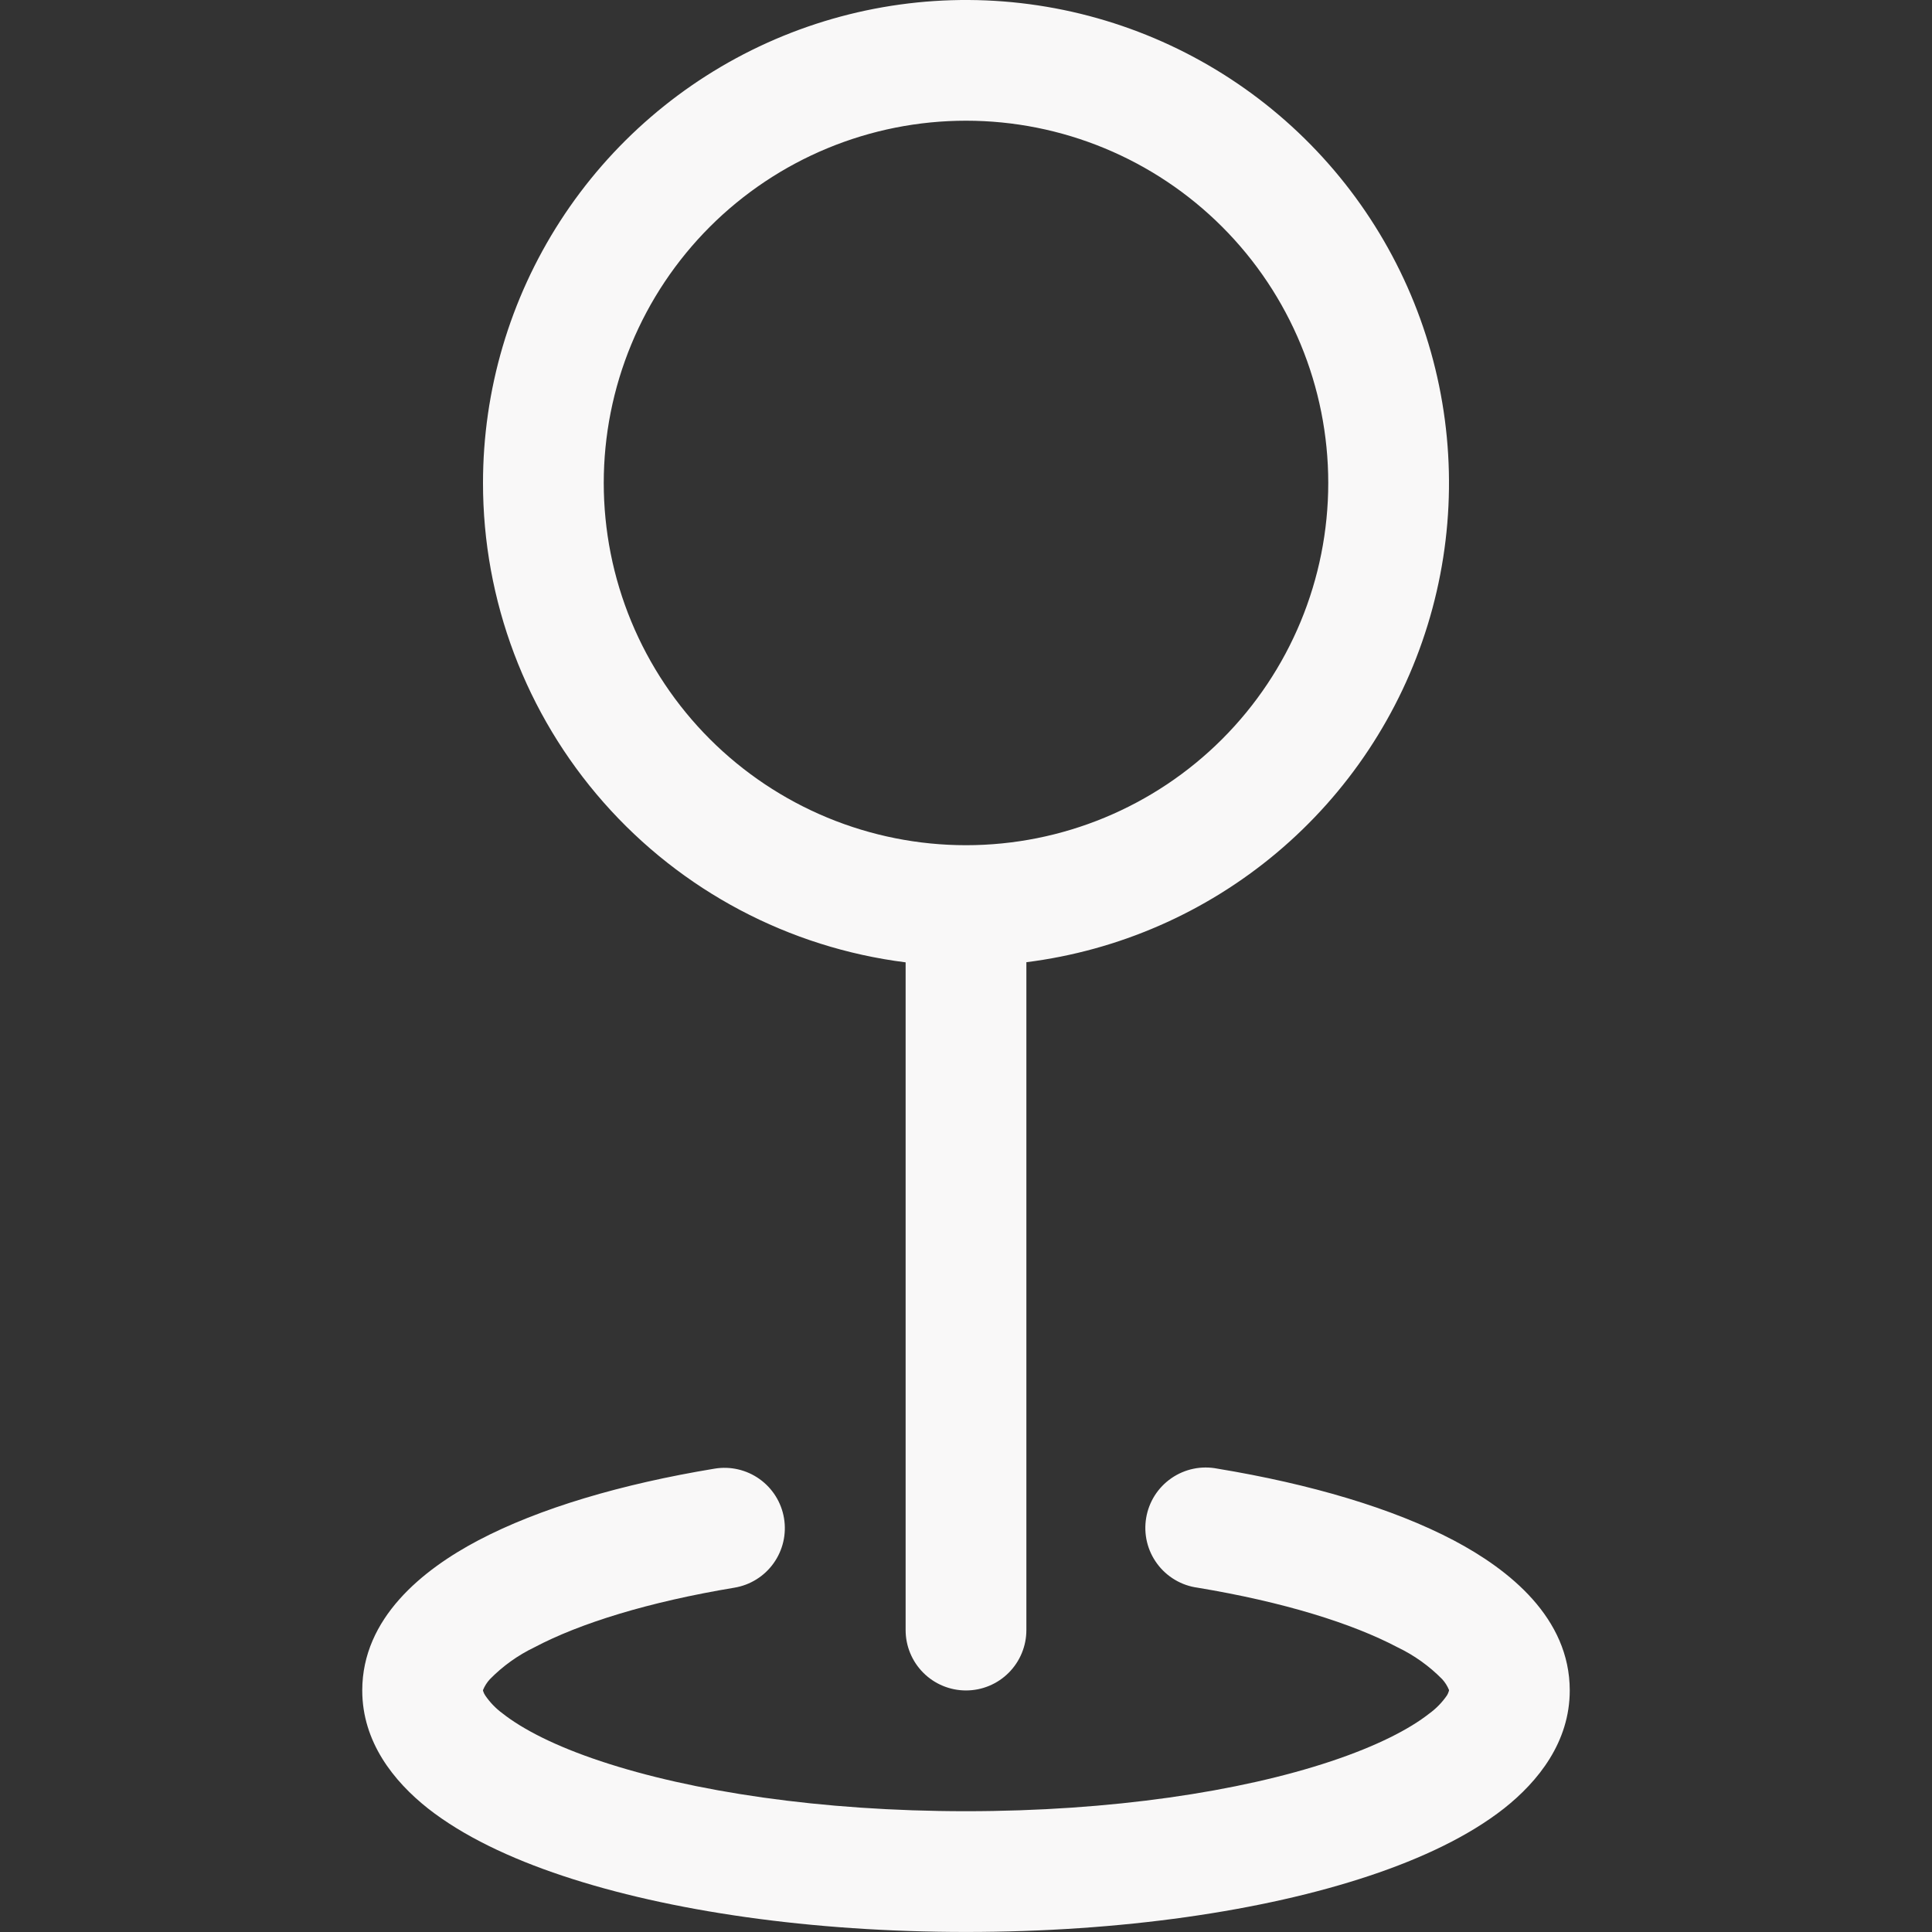 <?xml version="1.0" encoding="UTF-8"?> <svg xmlns="http://www.w3.org/2000/svg" width="84" height="84" viewBox="0 0 84 84" fill="none"><rect x="0" y="0" width="84" height="84" fill="#333333" stroke="none"/> <g clip-path="url(#clip0_348_507)"> <path fill-rule="evenodd" clip-rule="evenodd" d="M42 5.248C39.932 5.248 37.884 5.655 35.973 6.447C34.062 7.238 32.326 8.399 30.863 9.861C29.401 11.324 28.24 13.06 27.449 14.971C26.657 16.882 26.25 18.93 26.25 20.998C26.25 23.066 26.657 25.114 27.449 27.025C28.24 28.936 29.401 30.672 30.863 32.135C32.326 33.597 34.062 34.758 35.973 35.549C37.884 36.341 39.932 36.748 42 36.748C46.177 36.748 50.183 35.089 53.137 32.135C56.091 29.181 57.75 25.175 57.75 20.998C57.75 16.821 56.091 12.815 53.137 9.861C50.183 6.907 46.177 5.248 42 5.248ZM21 20.998C21 16.957 22.167 13.001 24.359 9.607C26.552 6.212 29.678 3.522 33.361 1.859C37.045 0.197 41.13 -0.368 45.126 0.234C49.122 0.836 52.86 2.577 55.891 5.251C58.922 7.924 61.117 11.415 62.213 15.305C63.309 19.195 63.259 23.318 62.07 27.18C60.881 31.043 58.602 34.48 55.508 37.079C52.413 39.679 48.635 41.33 44.625 41.835V70.873C44.625 71.569 44.348 72.237 43.856 72.729C43.364 73.222 42.696 73.498 42 73.498C41.304 73.498 40.636 73.222 40.144 72.729C39.652 72.237 39.375 71.569 39.375 70.873V41.841C34.298 41.201 29.629 38.73 26.246 34.891C22.862 31.052 20.997 26.11 21 20.993V20.998ZM34.088 66.012C34.202 66.698 34.039 67.401 33.634 67.968C33.23 68.534 32.617 68.916 31.93 69.03C28.192 69.65 25.21 70.579 23.242 71.619C22.518 71.966 21.861 72.437 21.299 73.01C21.172 73.148 21.071 73.308 21 73.482V73.498L21.011 73.54C21.031 73.601 21.059 73.659 21.095 73.713C21.302 74.017 21.559 74.283 21.856 74.501C22.722 75.183 24.14 75.918 26.124 76.575C30.067 77.887 35.679 78.748 42 78.748C48.321 78.748 53.933 77.892 57.876 76.575C59.861 75.913 61.278 75.183 62.144 74.501C62.443 74.284 62.702 74.017 62.911 73.713C62.944 73.659 62.97 73.601 62.989 73.54L63 73.498V73.477C62.929 73.303 62.828 73.143 62.701 73.005C62.138 72.433 61.481 71.965 60.758 71.619C58.784 70.579 55.807 69.65 52.069 69.03C51.721 68.983 51.386 68.867 51.084 68.687C50.782 68.508 50.518 68.27 50.31 67.987C50.101 67.705 49.951 67.383 49.869 67.041C49.787 66.7 49.775 66.345 49.833 65.998C49.89 65.652 50.017 65.32 50.205 65.023C50.393 64.727 50.639 64.471 50.928 64.271C51.217 64.071 51.543 63.931 51.887 63.859C52.231 63.788 52.586 63.786 52.931 63.854C56.973 64.521 60.553 65.576 63.205 66.972C65.625 68.248 68.25 70.348 68.25 73.498C68.25 75.735 66.885 77.446 65.394 78.627C63.871 79.824 61.824 80.796 59.535 81.557C54.925 83.095 48.725 83.998 42 83.998C35.275 83.998 29.075 83.095 24.465 81.557C22.176 80.796 20.128 79.824 18.606 78.627C17.115 77.446 15.75 75.735 15.75 73.498C15.75 70.353 18.375 68.248 20.795 66.972C23.447 65.576 27.027 64.521 31.07 63.854C31.756 63.74 32.459 63.903 33.026 64.308C33.592 64.713 33.974 65.325 34.088 66.012Z" fill="#F9F8F8"></path> </g> <defs> <clipPath id="clip0_348_507"> <rect width="21" height="21" fill="white" transform="scale(4)"></rect> </clipPath> </defs> </svg> 
